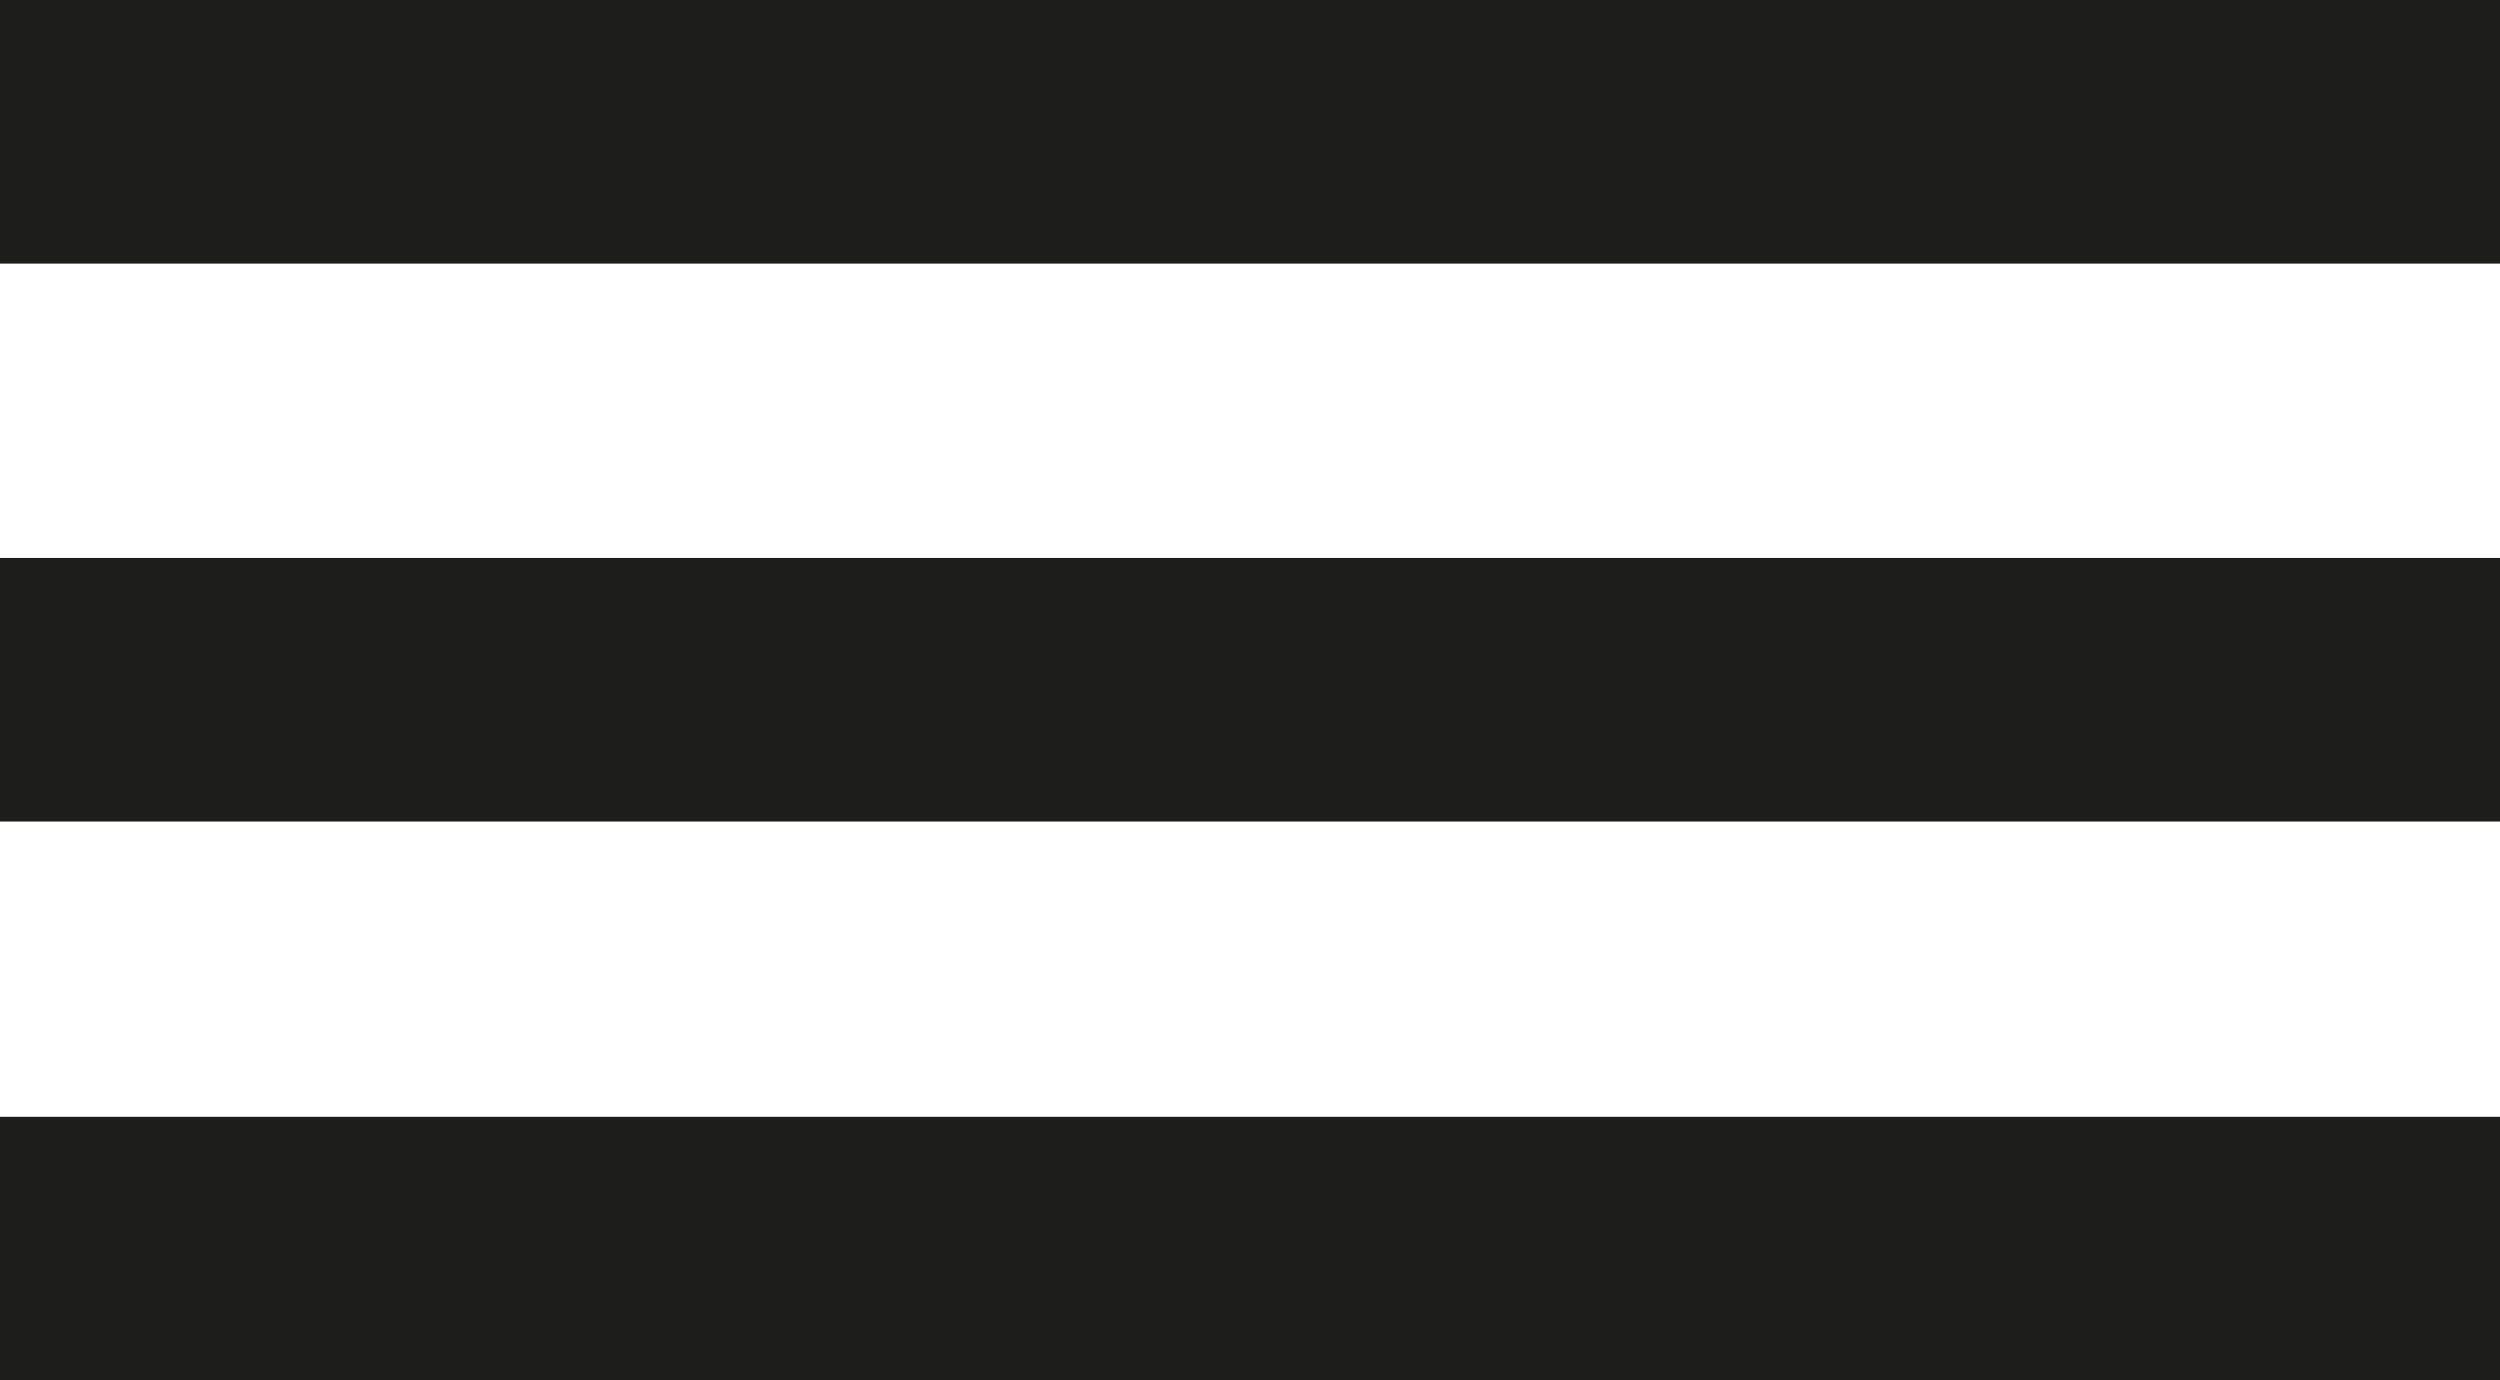 <svg xmlns="http://www.w3.org/2000/svg" viewBox="0 0 26.84 14.82"><defs><style>.cls-1{fill:#1d1d1b;}</style></defs><title>menu-icon</title><g id="Livello_2" data-name="Livello 2"><g id="Livello_1-2" data-name="Livello 1"><rect id="_Rettangolo_" data-name="&lt;Rettangolo&gt;" class="cls-1" width="26.84" height="2.83"/><rect id="_Rettangolo_2" data-name="&lt;Rettangolo&gt;" class="cls-1" y="5.99" width="26.84" height="2.83"/><rect id="_Rettangolo_3" data-name="&lt;Rettangolo&gt;" class="cls-1" y="11.99" width="26.84" height="2.83"/></g></g></svg>